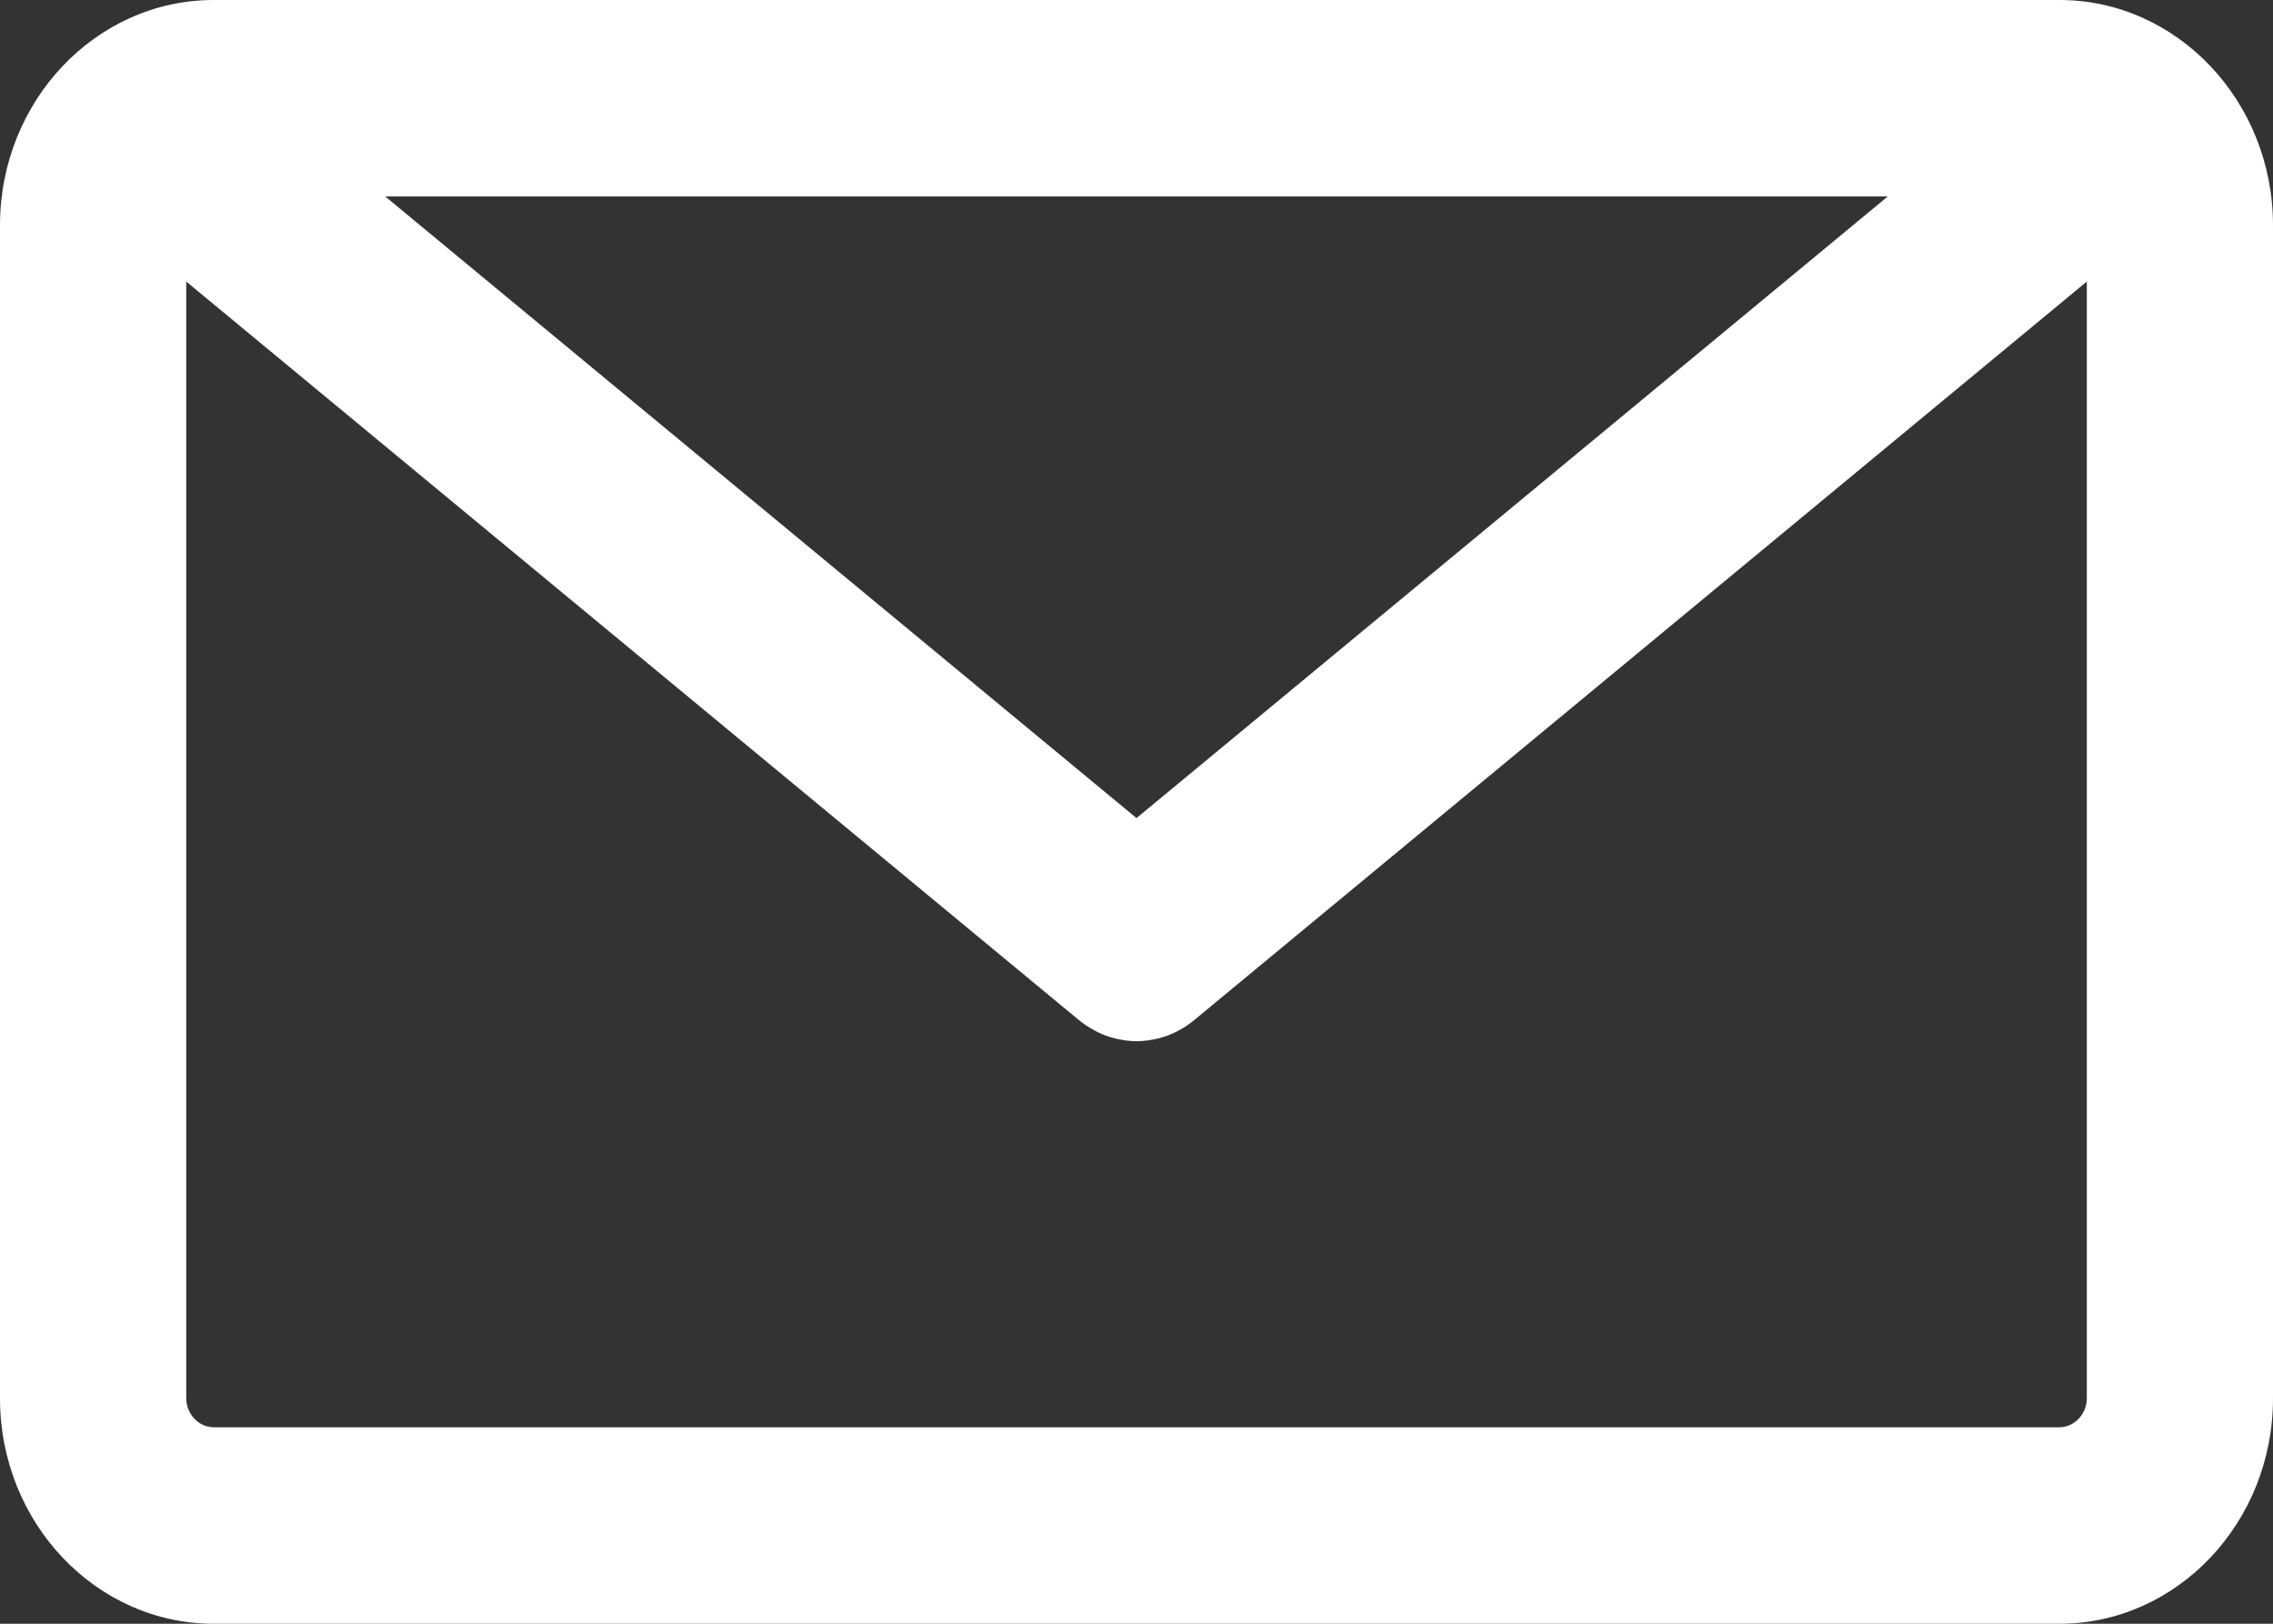 <svg width="35" height="25" viewBox="0 0 35 25" fill="none" xmlns="http://www.w3.org/2000/svg">
<rect x="0" y="0" width="35" height="25" fill="#333333" stroke="none"/>
<path d="M31.711 0H3.289C1.476 0 0 1.557 0 3.47V21.53C0 23.443 1.476 25 3.289 25H31.711C33.524 25 35 23.443 35 21.53V3.47C35 1.557 33.524 0 31.711 0ZM17.5 12.596L5.932 3.025H29.068L17.5 12.596ZM31.711 21.975H3.289C3.061 21.975 2.868 21.771 2.868 21.53V4.335L16.605 15.699C16.605 15.699 16.611 15.705 16.614 15.706L16.616 15.708C16.653 15.738 16.691 15.766 16.73 15.792C16.744 15.802 16.758 15.81 16.773 15.819C16.802 15.837 16.832 15.854 16.862 15.87C16.875 15.877 16.889 15.884 16.902 15.891C16.944 15.911 16.985 15.929 17.028 15.945C17.031 15.945 17.032 15.947 17.035 15.947C17.082 15.964 17.13 15.979 17.178 15.99C17.188 15.992 17.196 15.994 17.205 15.996C17.245 16.005 17.285 16.012 17.325 16.018C17.336 16.02 17.347 16.02 17.358 16.022C17.406 16.028 17.453 16.031 17.501 16.031C17.501 16.031 17.501 16.031 17.502 16.031C17.503 16.031 17.502 16.031 17.503 16.031C17.551 16.031 17.599 16.028 17.646 16.022C17.657 16.021 17.668 16.02 17.679 16.018C17.719 16.012 17.759 16.005 17.799 15.996C17.808 15.995 17.817 15.993 17.826 15.99C17.874 15.979 17.922 15.964 17.969 15.947C17.972 15.947 17.974 15.946 17.976 15.945C18.018 15.929 18.06 15.911 18.101 15.891C18.114 15.884 18.128 15.877 18.141 15.87C18.172 15.854 18.201 15.837 18.231 15.819C18.245 15.81 18.259 15.802 18.273 15.792C18.312 15.766 18.35 15.738 18.386 15.708L18.389 15.706C18.389 15.706 18.394 15.701 18.397 15.699L32.133 4.335V21.53C32.133 21.771 31.94 21.975 31.712 21.975H31.711Z" fill="white"/>
</svg>

